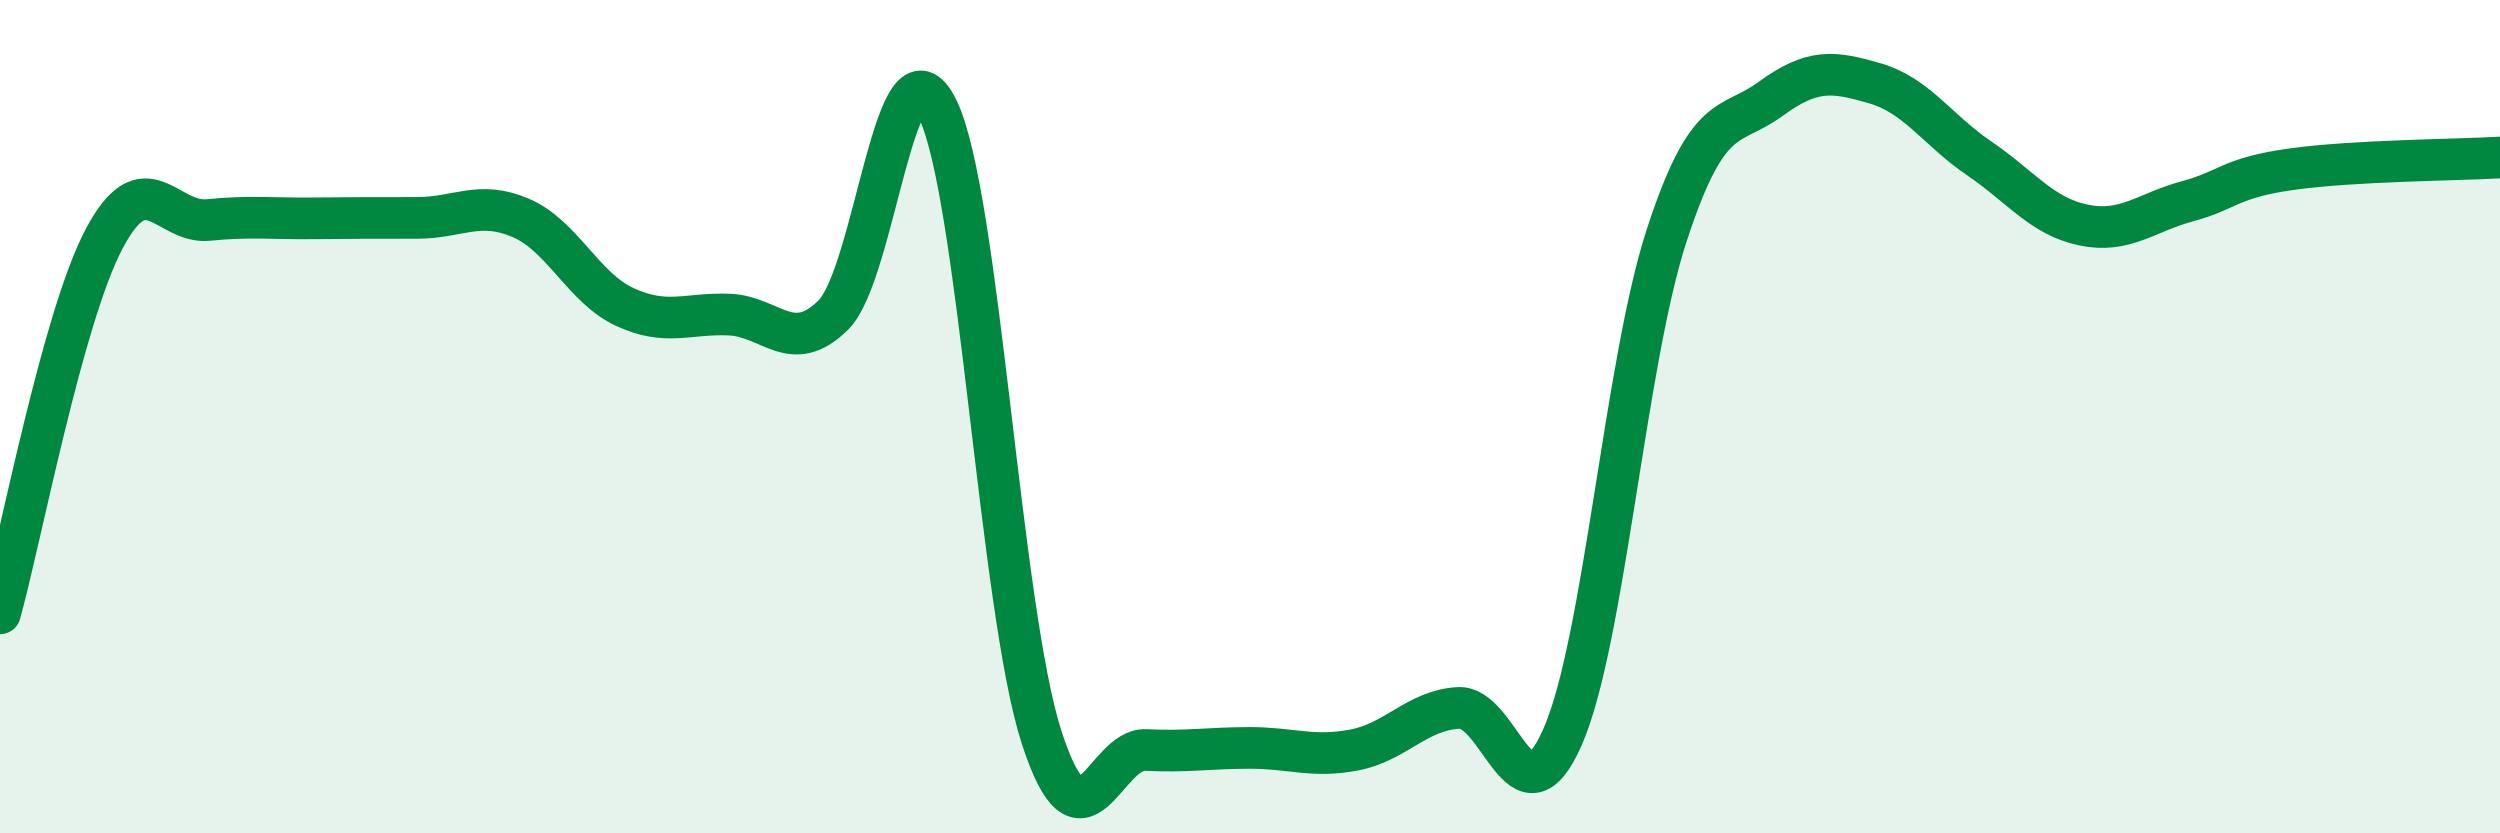 
    <svg width="60" height="20" viewBox="0 0 60 20" xmlns="http://www.w3.org/2000/svg">
      <path
        d="M 0,14.72 C 0.5,12.92 1.5,7.62 2.5,5.73 C 3.5,3.84 4,5.38 5,5.28 C 6,5.18 6.5,5.25 7.5,5.24 C 8.5,5.23 9,5.23 10,5.23 C 11,5.23 11.5,4.8 12.5,5.23 C 13.5,5.66 14,6.91 15,7.37 C 16,7.83 16.5,7.51 17.5,7.55 C 18.5,7.59 19,8.55 20,7.56 C 21,6.57 21.5,0.58 22.5,2.61 C 23.5,4.64 24,14.62 25,17.7 C 26,20.78 26.5,17.95 27.5,18 C 28.5,18.05 29,17.95 30,17.95 C 31,17.95 31.5,18.19 32.5,18 C 33.5,17.81 34,17.05 35,16.99 C 36,16.93 36.5,19.96 37.5,17.69 C 38.5,15.42 39,8.71 40,5.65 C 41,2.59 41.5,3.1 42.5,2.37 C 43.5,1.64 44,1.71 45,2 C 46,2.29 46.5,3.12 47.5,3.8 C 48.5,4.48 49,5.19 50,5.4 C 51,5.61 51.5,5.1 52.5,4.83 C 53.5,4.56 53.5,4.27 55,4.06 C 56.5,3.85 59,3.84 60,3.78L60 20L0 20Z"
        fill="#008740"
        opacity="0.1"
        stroke-linecap="round"
        stroke-linejoin="round"
      />
      <path
        d="M 0,14.72 C 0.5,12.92 1.5,7.62 2.5,5.73 C 3.5,3.84 4,5.38 5,5.28 C 6,5.18 6.5,5.25 7.5,5.24 C 8.5,5.23 9,5.23 10,5.23 C 11,5.23 11.5,4.8 12.5,5.23 C 13.5,5.66 14,6.91 15,7.37 C 16,7.83 16.5,7.51 17.5,7.55 C 18.5,7.59 19,8.55 20,7.56 C 21,6.57 21.5,0.58 22.5,2.61 C 23.5,4.64 24,14.62 25,17.7 C 26,20.78 26.5,17.95 27.5,18 C 28.5,18.05 29,17.95 30,17.95 C 31,17.95 31.5,18.19 32.5,18 C 33.5,17.81 34,17.05 35,16.99 C 36,16.93 36.5,19.96 37.5,17.69 C 38.5,15.42 39,8.71 40,5.65 C 41,2.59 41.5,3.1 42.5,2.37 C 43.5,1.64 44,1.71 45,2 C 46,2.29 46.5,3.12 47.5,3.8 C 48.5,4.48 49,5.19 50,5.4 C 51,5.61 51.5,5.1 52.5,4.83 C 53.5,4.56 53.5,4.27 55,4.06 C 56.5,3.85 59,3.84 60,3.78"
        stroke="#008740"
        stroke-width="1"
        fill="none"
        stroke-linecap="round"
        stroke-linejoin="round"
      />
    </svg>
  